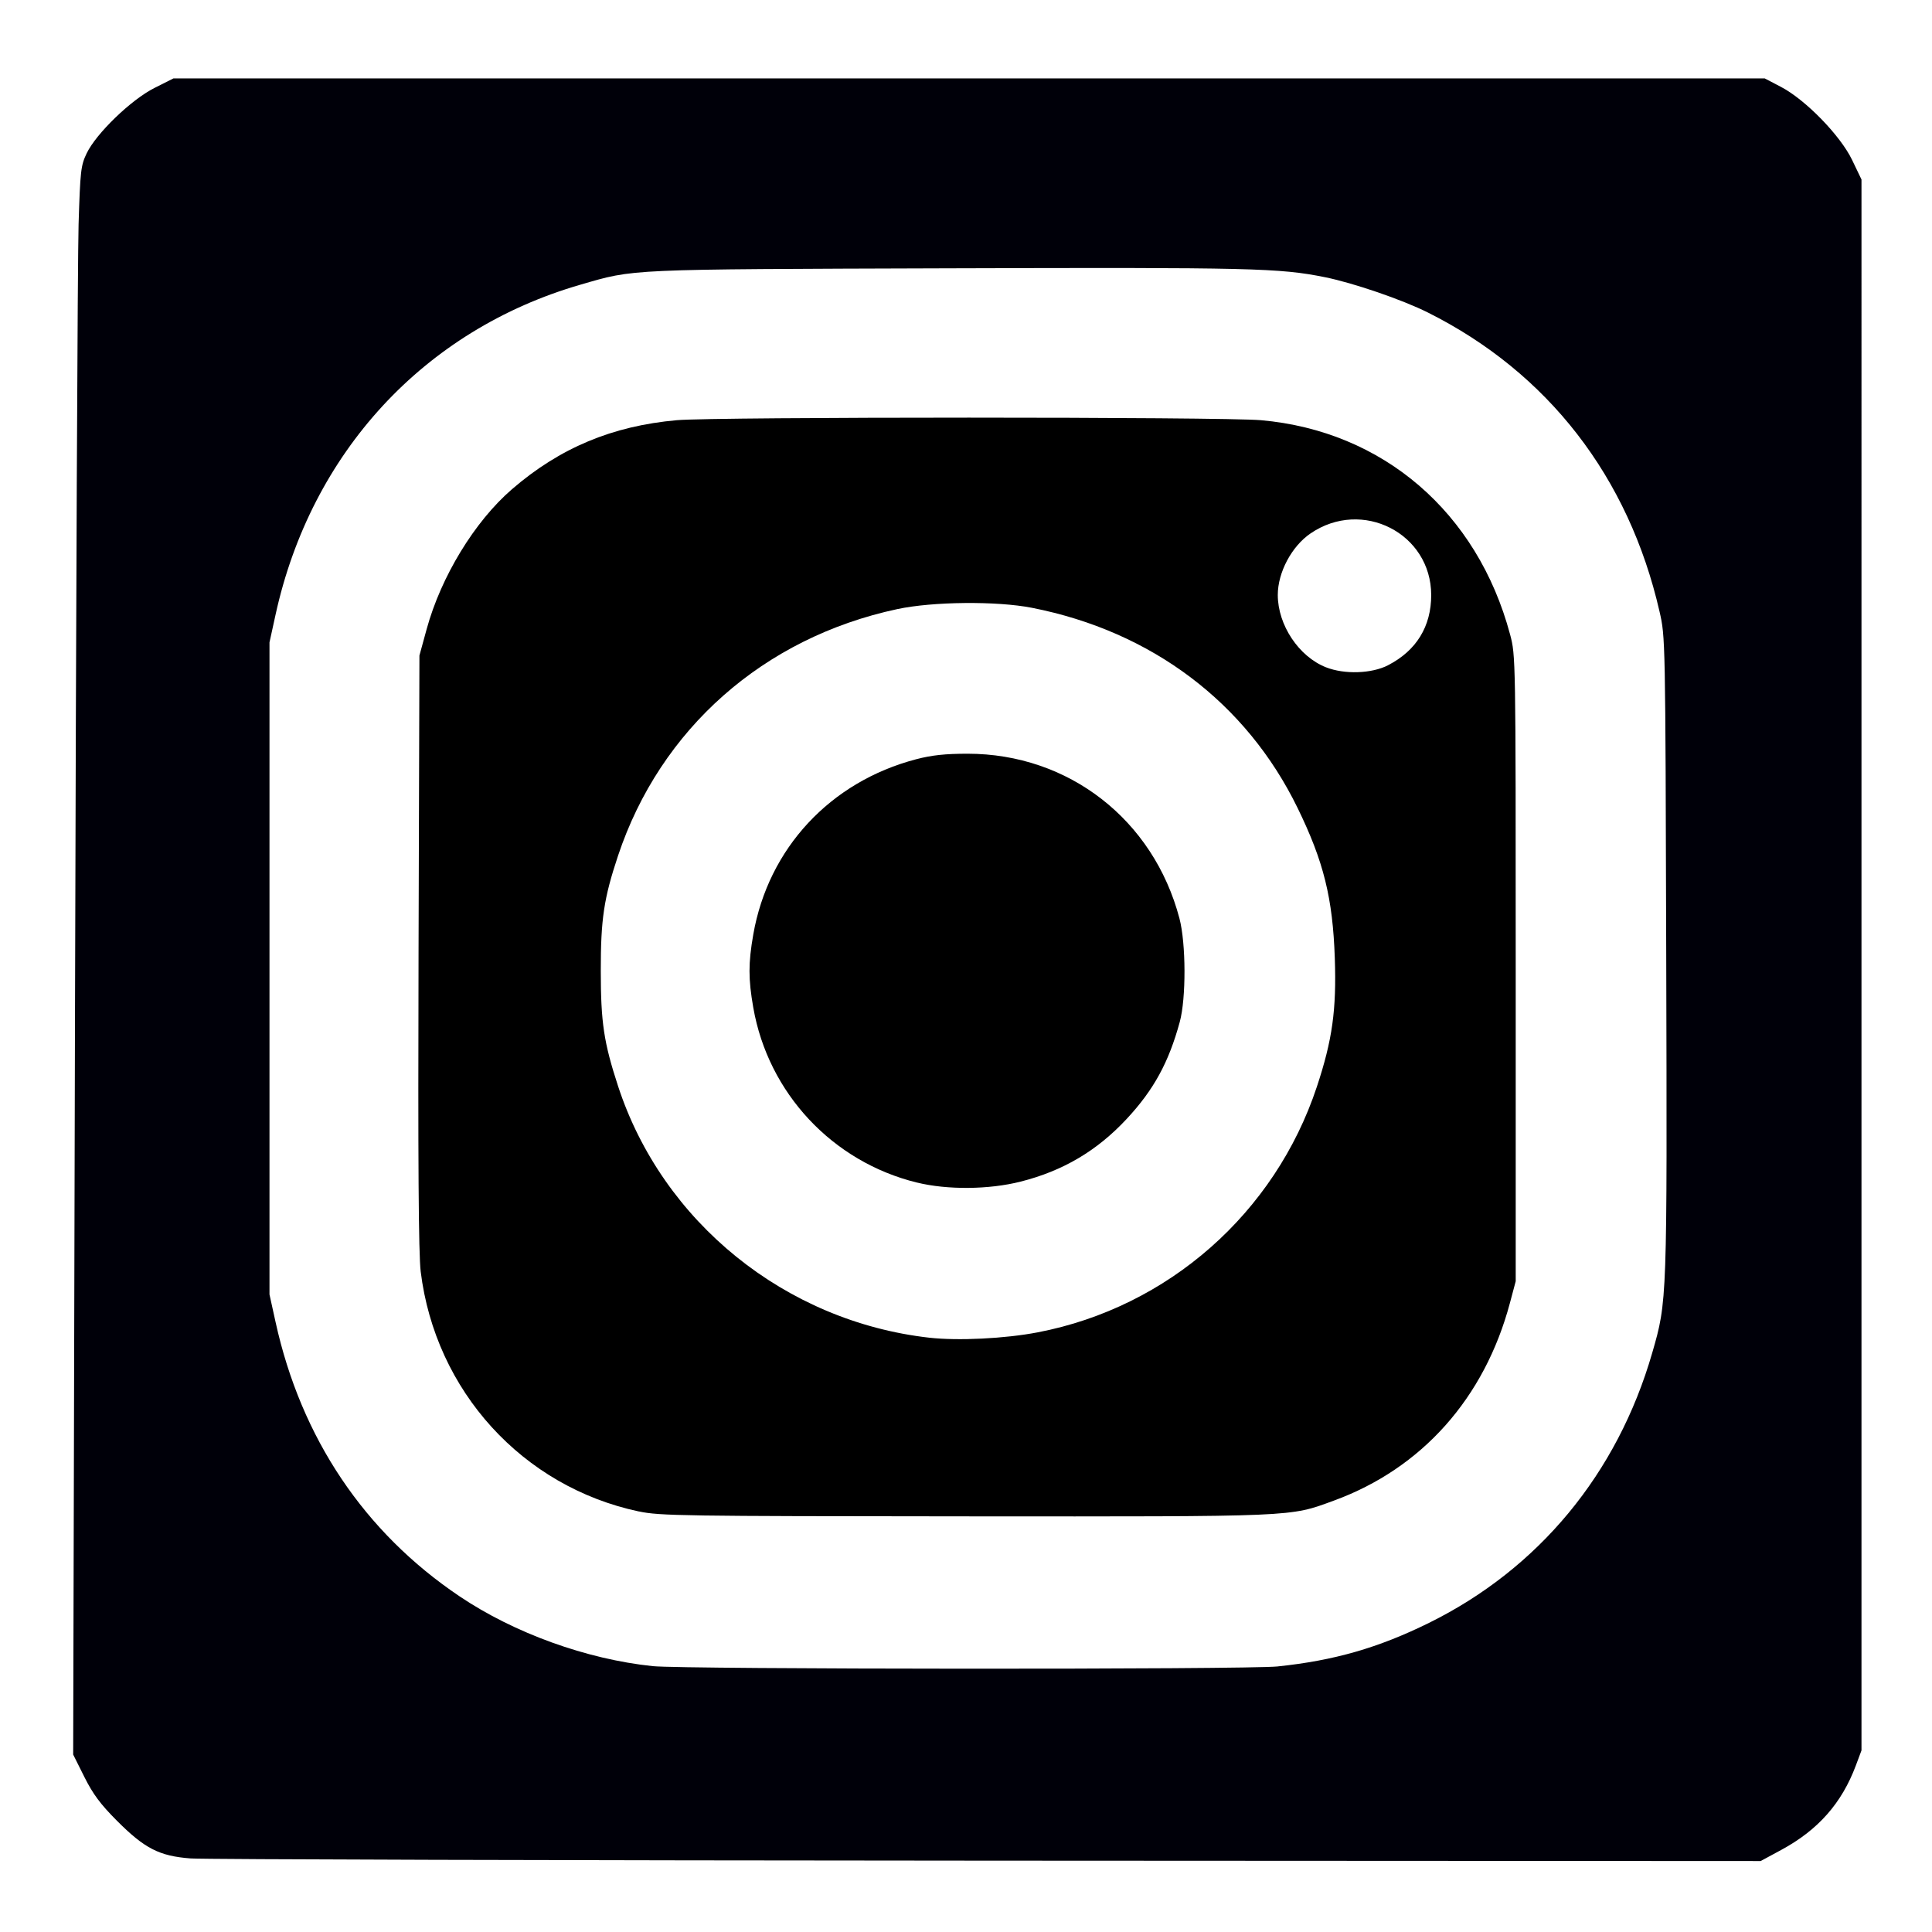 <?xml version="1.0" encoding="UTF-8" standalone="no"?>
<!-- Created with Inkscape (http://www.inkscape.org/) -->

<svg
   xmlns:dc="http://purl.org/dc/elements/1.1/"
   xmlns:cc="http://creativecommons.org/ns#"
   xmlns:rdf="http://www.w3.org/1999/02/22-rdf-syntax-ns#"
   xmlns:svg="http://www.w3.org/2000/svg"
   xmlns="http://www.w3.org/2000/svg"
   xmlns:sodipodi="http://sodipodi.sourceforge.net/DTD/sodipodi-0.dtd"
   xmlns:inkscape="http://www.inkscape.org/namespaces/inkscape"
   width="64"
   height="64"
   viewBox="0 0 16.933 16.933"
   version="1.1"
   id="svg8"
   sodipodi:docname="logoInstagramNoir.svg"
   inkscape:version="0.92.2 (5c3e80d, 2017-08-06)">
  <defs
     id="defs2">
    <inkscape:path-effect
       effect="spiro"
       id="path-effect2543"
       is_visible="true" />
    <inkscape:path-effect
       effect="spiro"
       id="path-effect2525"
       is_visible="true" />
    <inkscape:path-effect
       effect="spiro"
       id="path-effect1243"
       is_visible="true" />
    <inkscape:path-effect
       effect="spiro"
       id="path-effect1213"
       is_visible="true" />
    <inkscape:path-effect
       effect="spiro"
       id="path-effect1209"
       is_visible="true" />
    <inkscape:path-effect
       effect="spiro"
       id="path-effect1205"
       is_visible="true" />
    <inkscape:path-effect
       effect="spiro"
       id="path-effect1136"
       is_visible="true" />
    <inkscape:path-effect
       effect="spiro"
       id="path-effect1132"
       is_visible="true" />
    <inkscape:path-effect
       effect="spiro"
       id="path-effect1055"
       is_visible="true" />
    <inkscape:path-effect
       effect="spiro"
       id="path-effect963"
       is_visible="true" />
    <inkscape:path-effect
       effect="spiro"
       id="path-effect959"
       is_visible="true" />
    <inkscape:path-effect
       effect="spiro"
       id="path-effect898"
       is_visible="true" />
    <inkscape:path-effect
       effect="spiro"
       id="path-effect894"
       is_visible="true" />
    <inkscape:path-effect
       effect="spiro"
       id="path-effect884"
       is_visible="true" />
    <inkscape:path-effect
       effect="spiro"
       id="path-effect880"
       is_visible="true" />
    <inkscape:path-effect
       is_visible="true"
       id="path-effect964"
       effect="spiro" />
    <inkscape:path-effect
       is_visible="true"
       id="path-effect954"
       effect="spiro" />
    <inkscape:path-effect
       is_visible="true"
       id="path-effect950"
       effect="spiro" />
    <inkscape:path-effect
       effect="spiro"
       id="path-effect894-8"
       is_visible="true" />
    <inkscape:path-effect
       effect="spiro"
       id="path-effect898-7"
       is_visible="true" />
    <inkscape:path-effect
       effect="spiro"
       id="path-effect894-9"
       is_visible="true" />
    <inkscape:path-effect
       effect="spiro"
       id="path-effect898-8"
       is_visible="true" />
    <inkscape:path-effect
       effect="spiro"
       id="path-effect894-0"
       is_visible="true" />
    <inkscape:path-effect
       effect="spiro"
       id="path-effect898-70"
       is_visible="true" />
    <inkscape:path-effect
       effect="spiro"
       id="path-effect1213-0"
       is_visible="true" />
  </defs>
  <sodipodi:namedview
     id="base"
     pagecolor="#ffffff"
     bordercolor="#666666"
     borderopacity="1.0"
     inkscape:pageopacity="0.0"
     inkscape:pageshadow="2"
     inkscape:zoom="11.5"
     inkscape:cx="17.869565"
     inkscape:cy="33.110212"
     inkscape:document-units="mm"
     inkscape:current-layer="layer1"
     showgrid="false"
     units="px"
     inkscape:object-paths="false"
     inkscape:window-width="1920"
     inkscape:window-height="1017"
     inkscape:window-x="1592"
     inkscape:window-y="-8"
     inkscape:window-maximized="1"
     inkscape:snap-midpoints="false"
     inkscape:snap-object-midpoints="true"
     inkscape:snap-center="false"
     inkscape:snap-others="false"
     inkscape:object-nodes="false"
     inkscape:snap-nodes="false"
     inkscape:snap-global="true"
     inkscape:snap-bbox="true"
     inkscape:bbox-paths="false"
     inkscape:bbox-nodes="false" />
  <g
     inkscape:label="Calque 1"
     inkscape:groupmode="layer"
     id="layer1"
     transform="translate(0,-280.067)">
    <path
       style="fill:none;stroke:#000000;stroke-width:0.265px;stroke-linecap:butt;stroke-linejoin:miter;stroke-opacity:1"
       d="M 10.3,286.26 Z"
       id="path2535"
       inkscape:connector-curvature="0" />
    <path
       style="fill:#000009;fill-opacity:1;stroke:none;stroke-width:0.23;stroke-linecap:square;stroke-linejoin:miter;stroke-miterlimit:4;stroke-dasharray:none;stroke-opacity:1"
       d="M 6.304,61.465 C 5.267,61.386 4.784,61.138 3.862,60.213 3.32,59.669 3.074,59.337 2.789,58.768 L 2.42,58.029 2.48,33.681 C 2.513,20.29 2.567,8.472 2.599,7.42 2.654,5.648 2.673,5.475 2.866,5.072 3.182,4.413 4.339,3.296 5.107,2.91 L 5.735,2.594 H 32.051 58.367 l 0.534,0.279 c 0.815,0.426 1.968,1.611 2.356,2.42 l 0.309,0.644 V 31.915 57.892 l -0.186,0.498 c -0.467,1.249 -1.249,2.134 -2.464,2.791 l -0.684,0.37 -25.572,-0.013 C 18.595,61.53 6.735,61.498 6.304,61.465 Z m 35.957,-6.351 c 1.863,-0.193 3.333,-0.616 5,-1.439 3.629,-1.791 6.23,-4.936 7.383,-8.928 0.497,-1.721 0.495,-1.681 0.464,-13.153 C 55.08,21.084 55.08,21.071 54.887,20.228 53.868,15.774 51.196,12.324 47.227,10.337 46.383,9.914 44.768,9.36 43.826,9.169 42.316,8.864 41.419,8.843 31.391,8.874 20.628,8.908 21.008,8.891 19.192,9.417 14.03,10.913 10.289,14.964 9.113,20.333 l -0.2,0.913 v 10.783 10.783 l 0.201,0.913 c 0.844,3.837 2.934,6.952 6.088,9.073 1.808,1.216 4.191,2.077 6.385,2.307 1.019,0.107 19.652,0.116 20.674,0.01 z"
       id="path2545"
       inkscape:connector-curvature="0"
       transform="matrix(0.265,0,0,0.265,0,280.067)" />
    <path
       style="fill:#000000;fill-opacity:1;stroke:none;stroke-width:0.23;stroke-linecap:square;stroke-linejoin:miter;stroke-miterlimit:4;stroke-dasharray:none;stroke-opacity:1"
       d="m 21.13,49.99 c -3.85,-0.818 -6.731,-3.987 -7.216,-7.934 -0.071,-0.577 -0.091,-3.619 -0.071,-10.592 l 0.029,-9.783 0.238,-0.87 c 0.477,-1.742 1.587,-3.563 2.822,-4.63 1.582,-1.367 3.321,-2.095 5.456,-2.284 1.268,-0.112 18.048,-0.112 19.317,6e-4 4.036,0.357 7.157,3.042 8.239,7.087 0.185,0.692 0.186,0.745 0.186,11.043 v 10.348 l -0.192,0.72 c -0.84,3.148 -2.913,5.473 -5.827,6.537 -1.48,0.54 -1.148,0.526 -12.186,0.519 -9.353,-0.006 -10.107,-0.017 -10.795,-0.163 z m 13.198,-5.926 c 4.308,-0.831 7.84,-3.941 9.226,-8.123 0.512,-1.544 0.651,-2.543 0.593,-4.247 -0.068,-1.993 -0.367,-3.199 -1.23,-4.97 -1.7,-3.487 -4.828,-5.844 -8.788,-6.622 -1.161,-0.228 -3.279,-0.208 -4.451,0.043 -4.423,0.945 -7.84,3.963 -9.238,8.159 -0.468,1.405 -0.572,2.096 -0.57,3.812 0.001,1.701 0.1,2.362 0.571,3.804 1.467,4.495 5.533,7.783 10.291,8.322 0.954,0.108 2.512,0.031 3.596,-0.178 z m 11.584,-22.065 c 0.933,-0.482 1.423,-1.28 1.423,-2.318 -0.002,-2.041 -2.283,-3.206 -3.992,-2.038 -0.623,0.426 -1.082,1.288 -1.082,2.034 0,0.994 0.695,2.038 1.592,2.392 0.616,0.243 1.515,0.212 2.06,-0.069 z"
       id="path2547"
       inkscape:connector-curvature="0"
       transform="matrix(0.265,0,0,0.265,0,280.067)" />
    <path
       style="fill:#000000;fill-opacity:1;stroke:none;stroke-width:0.23;stroke-linecap:square;stroke-linejoin:miter;stroke-miterlimit:4;stroke-dasharray:none;stroke-opacity:1"
       d="m 30.323,39.111 c -2.793,-0.687 -4.916,-2.958 -5.41,-5.789 -0.165,-0.945 -0.165,-1.467 -3.21e-4,-2.411 0.497,-2.852 2.546,-5.056 5.391,-5.801 0.512,-0.134 0.96,-0.182 1.696,-0.182 3.343,0 6.149,2.181 7.009,5.448 0.218,0.829 0.223,2.642 0.01,3.424 -0.366,1.341 -0.86,2.243 -1.752,3.203 -0.981,1.055 -2.105,1.721 -3.511,2.077 -1.049,0.266 -2.423,0.278 -3.433,0.03 z"
       id="path2549"
       inkscape:connector-curvature="0"
       transform="matrix(0.265,0,0,0.265,0,280.067)" />
  </g>
</svg>

